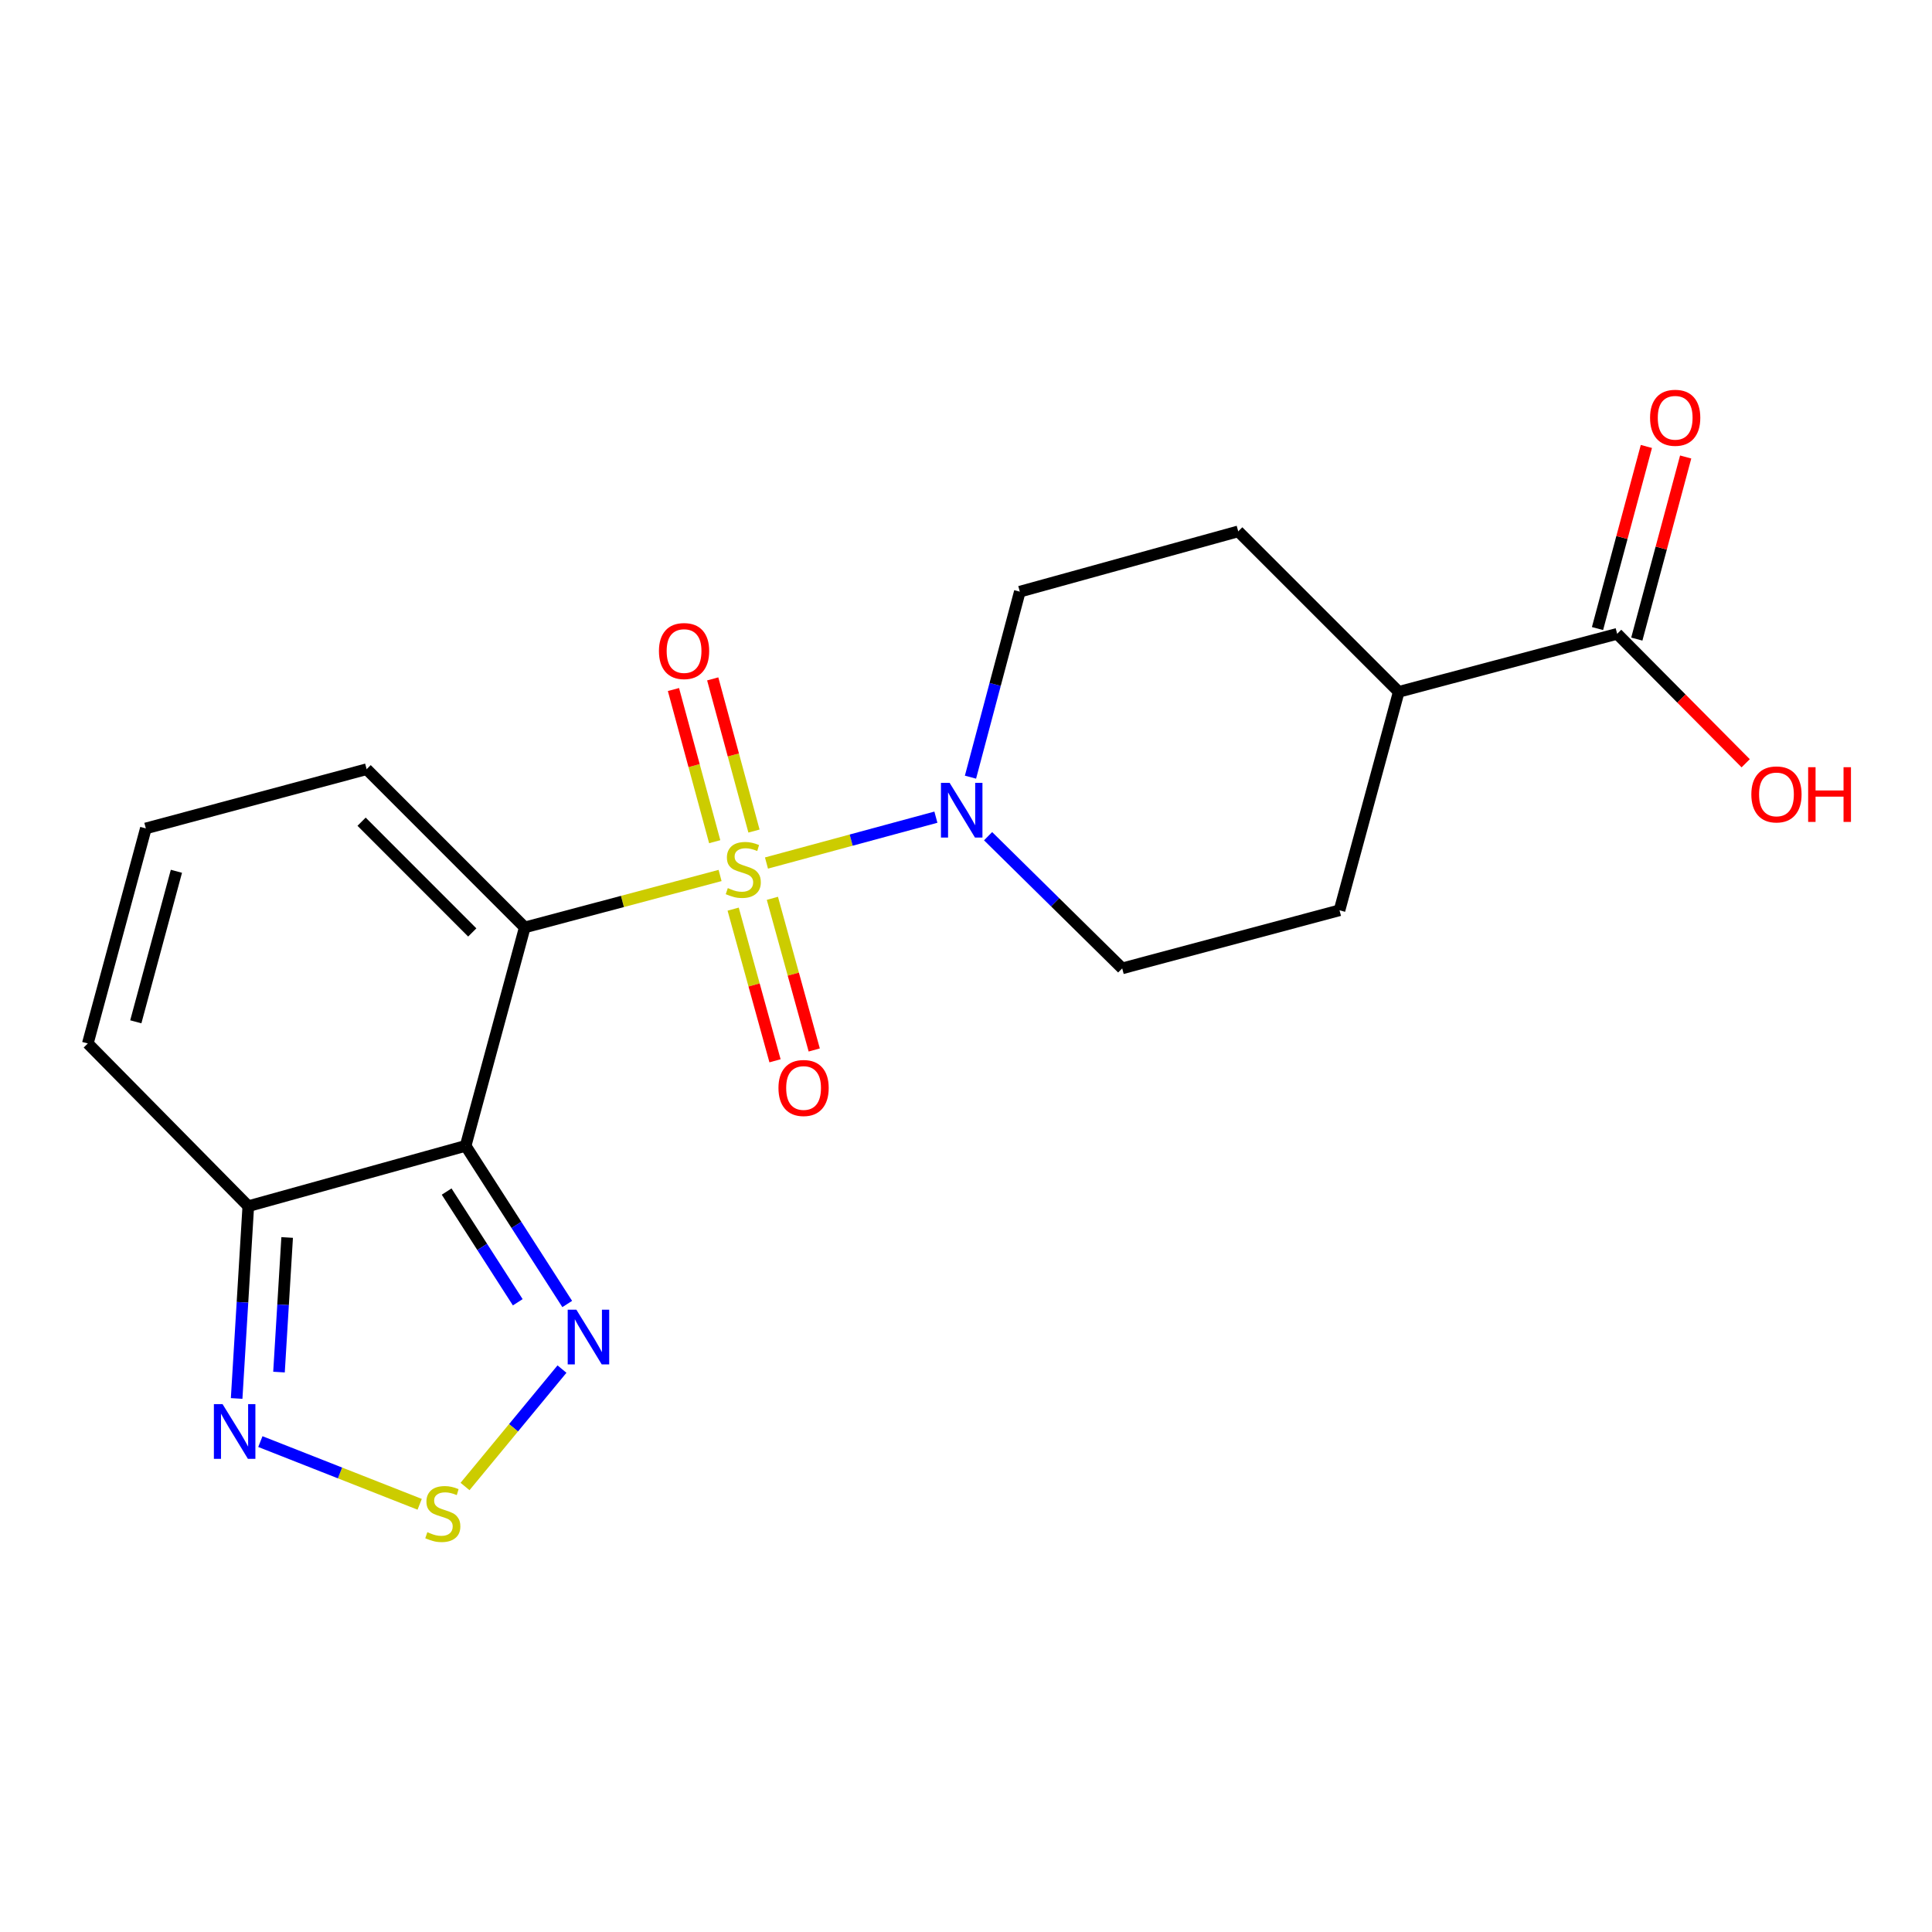 <?xml version='1.0' encoding='iso-8859-1'?>
<svg version='1.1' baseProfile='full'
              xmlns='http://www.w3.org/2000/svg'
                      xmlns:rdkit='http://www.rdkit.org/xml'
                      xmlns:xlink='http://www.w3.org/1999/xlink'
                  xml:space='preserve'
width='1000px' height='1000px' viewBox='0 0 1000 1000'>
<!-- END OF HEADER -->
<rect style='opacity:1.0;fill:#FFFFFF;stroke:none' width='1000' height='1000' x='0' y='0'> </rect>
<path class='bond-0' d='M 372.713,453.148 L 322.164,466.591' style='fill:none;fill-rule:evenodd;stroke:#CCCC00;stroke-width:6px;stroke-linecap:butt;stroke-linejoin:miter;stroke-opacity:1' />
<path class='bond-0' d='M 322.164,466.591 L 271.615,480.033' style='fill:none;fill-rule:evenodd;stroke:#000000;stroke-width:6px;stroke-linecap:butt;stroke-linejoin:miter;stroke-opacity:1' />
<path class='bond-2' d='M 396.727,446.705 L 440.573,434.836' style='fill:none;fill-rule:evenodd;stroke:#CCCC00;stroke-width:6px;stroke-linecap:butt;stroke-linejoin:miter;stroke-opacity:1' />
<path class='bond-2' d='M 440.573,434.836 L 484.419,422.967' style='fill:none;fill-rule:evenodd;stroke:#0000FF;stroke-width:6px;stroke-linecap:butt;stroke-linejoin:miter;stroke-opacity:1' />
<path class='bond-8' d='M 379.485,470.57 L 390.316,509.819' style='fill:none;fill-rule:evenodd;stroke:#CCCC00;stroke-width:6px;stroke-linecap:butt;stroke-linejoin:miter;stroke-opacity:1' />
<path class='bond-8' d='M 390.316,509.819 L 401.148,549.069' style='fill:none;fill-rule:evenodd;stroke:#FF0000;stroke-width:6px;stroke-linecap:butt;stroke-linejoin:miter;stroke-opacity:1' />
<path class='bond-8' d='M 399.784,464.968 L 410.615,504.217' style='fill:none;fill-rule:evenodd;stroke:#CCCC00;stroke-width:6px;stroke-linecap:butt;stroke-linejoin:miter;stroke-opacity:1' />
<path class='bond-8' d='M 410.615,504.217 L 421.447,543.467' style='fill:none;fill-rule:evenodd;stroke:#FF0000;stroke-width:6px;stroke-linecap:butt;stroke-linejoin:miter;stroke-opacity:1' />
<path class='bond-9' d='M 390.259,430.152 L 379.582,390.771' style='fill:none;fill-rule:evenodd;stroke:#CCCC00;stroke-width:6px;stroke-linecap:butt;stroke-linejoin:miter;stroke-opacity:1' />
<path class='bond-9' d='M 379.582,390.771 L 368.906,351.39' style='fill:none;fill-rule:evenodd;stroke:#FF0000;stroke-width:6px;stroke-linecap:butt;stroke-linejoin:miter;stroke-opacity:1' />
<path class='bond-9' d='M 369.935,435.662 L 359.258,396.281' style='fill:none;fill-rule:evenodd;stroke:#CCCC00;stroke-width:6px;stroke-linecap:butt;stroke-linejoin:miter;stroke-opacity:1' />
<path class='bond-9' d='M 359.258,396.281 L 348.582,356.901' style='fill:none;fill-rule:evenodd;stroke:#FF0000;stroke-width:6px;stroke-linecap:butt;stroke-linejoin:miter;stroke-opacity:1' />
<path class='bond-1' d='M 271.615,480.033 L 241.011,593.09' style='fill:none;fill-rule:evenodd;stroke:#000000;stroke-width:6px;stroke-linecap:butt;stroke-linejoin:miter;stroke-opacity:1' />
<path class='bond-7' d='M 271.615,480.033 L 189.771,398.142' style='fill:none;fill-rule:evenodd;stroke:#000000;stroke-width:6px;stroke-linecap:butt;stroke-linejoin:miter;stroke-opacity:1' />
<path class='bond-7' d='M 244.444,482.635 L 187.153,425.311' style='fill:none;fill-rule:evenodd;stroke:#000000;stroke-width:6px;stroke-linecap:butt;stroke-linejoin:miter;stroke-opacity:1' />
<path class='bond-3' d='M 241.011,593.09 L 267.304,634.02' style='fill:none;fill-rule:evenodd;stroke:#000000;stroke-width:6px;stroke-linecap:butt;stroke-linejoin:miter;stroke-opacity:1' />
<path class='bond-3' d='M 267.304,634.02 L 293.597,674.949' style='fill:none;fill-rule:evenodd;stroke:#0000FF;stroke-width:6px;stroke-linecap:butt;stroke-linejoin:miter;stroke-opacity:1' />
<path class='bond-3' d='M 231.182,616.75 L 249.587,645.401' style='fill:none;fill-rule:evenodd;stroke:#000000;stroke-width:6px;stroke-linecap:butt;stroke-linejoin:miter;stroke-opacity:1' />
<path class='bond-3' d='M 249.587,645.401 L 267.992,674.052' style='fill:none;fill-rule:evenodd;stroke:#0000FF;stroke-width:6px;stroke-linecap:butt;stroke-linejoin:miter;stroke-opacity:1' />
<path class='bond-4' d='M 241.011,593.09 L 128.516,624.314' style='fill:none;fill-rule:evenodd;stroke:#000000;stroke-width:6px;stroke-linecap:butt;stroke-linejoin:miter;stroke-opacity:1' />
<path class='bond-13' d='M 502.319,402.266 L 515.086,354.257' style='fill:none;fill-rule:evenodd;stroke:#0000FF;stroke-width:6px;stroke-linecap:butt;stroke-linejoin:miter;stroke-opacity:1' />
<path class='bond-13' d='M 515.086,354.257 L 527.853,306.248' style='fill:none;fill-rule:evenodd;stroke:#000000;stroke-width:6px;stroke-linecap:butt;stroke-linejoin:miter;stroke-opacity:1' />
<path class='bond-14' d='M 511.432,432.811 L 546.14,467.021' style='fill:none;fill-rule:evenodd;stroke:#0000FF;stroke-width:6px;stroke-linecap:butt;stroke-linejoin:miter;stroke-opacity:1' />
<path class='bond-14' d='M 546.14,467.021 L 580.849,501.231' style='fill:none;fill-rule:evenodd;stroke:#000000;stroke-width:6px;stroke-linecap:butt;stroke-linejoin:miter;stroke-opacity:1' />
<path class='bond-5' d='M 290.882,708.639 L 265.79,739.023' style='fill:none;fill-rule:evenodd;stroke:#0000FF;stroke-width:6px;stroke-linecap:butt;stroke-linejoin:miter;stroke-opacity:1' />
<path class='bond-5' d='M 265.79,739.023 L 240.697,769.408' style='fill:none;fill-rule:evenodd;stroke:#CCCC00;stroke-width:6px;stroke-linecap:butt;stroke-linejoin:miter;stroke-opacity:1' />
<path class='bond-6' d='M 128.516,624.314 L 125.5,674.08' style='fill:none;fill-rule:evenodd;stroke:#000000;stroke-width:6px;stroke-linecap:butt;stroke-linejoin:miter;stroke-opacity:1' />
<path class='bond-6' d='M 125.5,674.08 L 122.485,723.847' style='fill:none;fill-rule:evenodd;stroke:#0000FF;stroke-width:6px;stroke-linecap:butt;stroke-linejoin:miter;stroke-opacity:1' />
<path class='bond-6' d='M 148.63,640.517 L 146.519,675.354' style='fill:none;fill-rule:evenodd;stroke:#000000;stroke-width:6px;stroke-linecap:butt;stroke-linejoin:miter;stroke-opacity:1' />
<path class='bond-6' d='M 146.519,675.354 L 144.409,710.19' style='fill:none;fill-rule:evenodd;stroke:#0000FF;stroke-width:6px;stroke-linecap:butt;stroke-linejoin:miter;stroke-opacity:1' />
<path class='bond-21' d='M 128.516,624.314 L 45.455,540.095' style='fill:none;fill-rule:evenodd;stroke:#000000;stroke-width:6px;stroke-linecap:butt;stroke-linejoin:miter;stroke-opacity:1' />
<path class='bond-22' d='M 217.221,778.622 L 175.992,762.395' style='fill:none;fill-rule:evenodd;stroke:#CCCC00;stroke-width:6px;stroke-linecap:butt;stroke-linejoin:miter;stroke-opacity:1' />
<path class='bond-22' d='M 175.992,762.395 L 134.763,746.167' style='fill:none;fill-rule:evenodd;stroke:#0000FF;stroke-width:6px;stroke-linecap:butt;stroke-linejoin:miter;stroke-opacity:1' />
<path class='bond-11' d='M 189.771,398.142 L 75.485,428.792' style='fill:none;fill-rule:evenodd;stroke:#000000;stroke-width:6px;stroke-linecap:butt;stroke-linejoin:miter;stroke-opacity:1' />
<path class='bond-10' d='M 837.04,328.066 L 723.983,358.097' style='fill:none;fill-rule:evenodd;stroke:#000000;stroke-width:6px;stroke-linecap:butt;stroke-linejoin:miter;stroke-opacity:1' />
<path class='bond-16' d='M 847.209,330.795 L 859.855,283.668' style='fill:none;fill-rule:evenodd;stroke:#000000;stroke-width:6px;stroke-linecap:butt;stroke-linejoin:miter;stroke-opacity:1' />
<path class='bond-16' d='M 859.855,283.668 L 872.502,236.541' style='fill:none;fill-rule:evenodd;stroke:#FF0000;stroke-width:6px;stroke-linecap:butt;stroke-linejoin:miter;stroke-opacity:1' />
<path class='bond-16' d='M 826.871,325.337 L 839.517,278.21' style='fill:none;fill-rule:evenodd;stroke:#000000;stroke-width:6px;stroke-linecap:butt;stroke-linejoin:miter;stroke-opacity:1' />
<path class='bond-16' d='M 839.517,278.21 L 852.163,231.084' style='fill:none;fill-rule:evenodd;stroke:#FF0000;stroke-width:6px;stroke-linecap:butt;stroke-linejoin:miter;stroke-opacity:1' />
<path class='bond-19' d='M 837.04,328.066 L 870.304,361.566' style='fill:none;fill-rule:evenodd;stroke:#000000;stroke-width:6px;stroke-linecap:butt;stroke-linejoin:miter;stroke-opacity:1' />
<path class='bond-19' d='M 870.304,361.566 L 903.567,395.065' style='fill:none;fill-rule:evenodd;stroke:#FF0000;stroke-width:6px;stroke-linecap:butt;stroke-linejoin:miter;stroke-opacity:1' />
<path class='bond-12' d='M 75.485,428.792 L 45.455,540.095' style='fill:none;fill-rule:evenodd;stroke:#000000;stroke-width:6px;stroke-linecap:butt;stroke-linejoin:miter;stroke-opacity:1' />
<path class='bond-12' d='M 91.311,450.973 L 70.29,528.885' style='fill:none;fill-rule:evenodd;stroke:#000000;stroke-width:6px;stroke-linecap:butt;stroke-linejoin:miter;stroke-opacity:1' />
<path class='bond-17' d='M 527.853,306.248 L 640.91,275.036' style='fill:none;fill-rule:evenodd;stroke:#000000;stroke-width:6px;stroke-linecap:butt;stroke-linejoin:miter;stroke-opacity:1' />
<path class='bond-18' d='M 580.849,501.231 L 693.332,471.165' style='fill:none;fill-rule:evenodd;stroke:#000000;stroke-width:6px;stroke-linecap:butt;stroke-linejoin:miter;stroke-opacity:1' />
<path class='bond-15' d='M 723.983,358.097 L 693.332,471.165' style='fill:none;fill-rule:evenodd;stroke:#000000;stroke-width:6px;stroke-linecap:butt;stroke-linejoin:miter;stroke-opacity:1' />
<path class='bond-20' d='M 723.983,358.097 L 640.91,275.036' style='fill:none;fill-rule:evenodd;stroke:#000000;stroke-width:6px;stroke-linecap:butt;stroke-linejoin:miter;stroke-opacity:1' />
<path  class='atom-0' d='M 376.719 459.676
Q 377.039 459.796, 378.359 460.356
Q 379.679 460.916, 381.119 461.276
Q 382.599 461.596, 384.039 461.596
Q 386.719 461.596, 388.279 460.316
Q 389.839 458.996, 389.839 456.716
Q 389.839 455.156, 389.039 454.196
Q 388.279 453.236, 387.079 452.716
Q 385.879 452.196, 383.879 451.596
Q 381.359 450.836, 379.839 450.116
Q 378.359 449.396, 377.279 447.876
Q 376.239 446.356, 376.239 443.796
Q 376.239 440.236, 378.639 438.036
Q 381.079 435.836, 385.879 435.836
Q 389.159 435.836, 392.879 437.396
L 391.959 440.476
Q 388.559 439.076, 385.999 439.076
Q 383.239 439.076, 381.719 440.236
Q 380.199 441.356, 380.239 443.316
Q 380.239 444.836, 380.999 445.756
Q 381.799 446.676, 382.919 447.196
Q 384.079 447.716, 385.999 448.316
Q 388.559 449.116, 390.079 449.916
Q 391.599 450.716, 392.679 452.356
Q 393.799 453.956, 393.799 456.716
Q 393.799 460.636, 391.159 462.756
Q 388.559 464.836, 384.199 464.836
Q 381.679 464.836, 379.759 464.276
Q 377.879 463.756, 375.639 462.836
L 376.719 459.676
' fill='#CCCC00'/>
<path  class='atom-3' d='M 491.516 405.192
L 500.796 420.192
Q 501.716 421.672, 503.196 424.352
Q 504.676 427.032, 504.756 427.192
L 504.756 405.192
L 508.516 405.192
L 508.516 433.512
L 504.636 433.512
L 494.676 417.112
Q 493.516 415.192, 492.276 412.992
Q 491.076 410.792, 490.716 410.112
L 490.716 433.512
L 487.036 433.512
L 487.036 405.192
L 491.516 405.192
' fill='#0000FF'/>
<path  class='atom-4' d='M 298.322 677.89
L 307.602 692.89
Q 308.522 694.37, 310.002 697.05
Q 311.482 699.73, 311.562 699.89
L 311.562 677.89
L 315.322 677.89
L 315.322 706.21
L 311.442 706.21
L 301.482 689.81
Q 300.322 687.89, 299.082 685.69
Q 297.882 683.49, 297.522 682.81
L 297.522 706.21
L 293.842 706.21
L 293.842 677.89
L 298.322 677.89
' fill='#0000FF'/>
<path  class='atom-6' d='M 221.195 793.055
Q 221.515 793.175, 222.835 793.735
Q 224.155 794.295, 225.595 794.655
Q 227.075 794.975, 228.515 794.975
Q 231.195 794.975, 232.755 793.695
Q 234.315 792.375, 234.315 790.095
Q 234.315 788.535, 233.515 787.575
Q 232.755 786.615, 231.555 786.095
Q 230.355 785.575, 228.355 784.975
Q 225.835 784.215, 224.315 783.495
Q 222.835 782.775, 221.755 781.255
Q 220.715 779.735, 220.715 777.175
Q 220.715 773.615, 223.115 771.415
Q 225.555 769.215, 230.355 769.215
Q 233.635 769.215, 237.355 770.775
L 236.435 773.855
Q 233.035 772.455, 230.475 772.455
Q 227.715 772.455, 226.195 773.615
Q 224.675 774.735, 224.715 776.695
Q 224.715 778.215, 225.475 779.135
Q 226.275 780.055, 227.395 780.575
Q 228.555 781.095, 230.475 781.695
Q 233.035 782.495, 234.555 783.295
Q 236.075 784.095, 237.155 785.735
Q 238.275 787.335, 238.275 790.095
Q 238.275 794.015, 235.635 796.135
Q 233.035 798.215, 228.675 798.215
Q 226.155 798.215, 224.235 797.655
Q 222.355 797.135, 220.115 796.215
L 221.195 793.055
' fill='#CCCC00'/>
<path  class='atom-7' d='M 115.19 726.767
L 124.47 741.767
Q 125.39 743.247, 126.87 745.927
Q 128.35 748.607, 128.43 748.767
L 128.43 726.767
L 132.19 726.767
L 132.19 755.087
L 128.31 755.087
L 118.35 738.687
Q 117.19 736.767, 115.95 734.567
Q 114.75 732.367, 114.39 731.687
L 114.39 755.087
L 110.71 755.087
L 110.71 726.767
L 115.19 726.767
' fill='#0000FF'/>
<path  class='atom-9' d='M 402.931 563.139
Q 402.931 556.339, 406.291 552.539
Q 409.651 548.739, 415.931 548.739
Q 422.211 548.739, 425.571 552.539
Q 428.931 556.339, 428.931 563.139
Q 428.931 570.019, 425.531 573.939
Q 422.131 577.819, 415.931 577.819
Q 409.691 577.819, 406.291 573.939
Q 402.931 570.059, 402.931 563.139
M 415.931 574.619
Q 420.251 574.619, 422.571 571.739
Q 424.931 568.819, 424.931 563.139
Q 424.931 557.579, 422.571 554.779
Q 420.251 551.939, 415.931 551.939
Q 411.611 551.939, 409.251 554.739
Q 406.931 557.539, 406.931 563.139
Q 406.931 568.859, 409.251 571.739
Q 411.611 574.619, 415.931 574.619
' fill='#FF0000'/>
<path  class='atom-10' d='M 341.068 336.979
Q 341.068 330.179, 344.428 326.379
Q 347.788 322.579, 354.068 322.579
Q 360.348 322.579, 363.708 326.379
Q 367.068 330.179, 367.068 336.979
Q 367.068 343.859, 363.668 347.779
Q 360.268 351.659, 354.068 351.659
Q 347.828 351.659, 344.428 347.779
Q 341.068 343.899, 341.068 336.979
M 354.068 348.459
Q 358.388 348.459, 360.708 345.579
Q 363.068 342.659, 363.068 336.979
Q 363.068 331.419, 360.708 328.619
Q 358.388 325.779, 354.068 325.779
Q 349.748 325.779, 347.388 328.579
Q 345.068 331.379, 345.068 336.979
Q 345.068 342.699, 347.388 345.579
Q 349.748 348.459, 354.068 348.459
' fill='#FF0000'/>
<path  class='atom-17' d='M 854.071 216.236
Q 854.071 209.436, 857.431 205.636
Q 860.791 201.836, 867.071 201.836
Q 873.351 201.836, 876.711 205.636
Q 880.071 209.436, 880.071 216.236
Q 880.071 223.116, 876.671 227.036
Q 873.271 230.916, 867.071 230.916
Q 860.831 230.916, 857.431 227.036
Q 854.071 223.156, 854.071 216.236
M 867.071 227.716
Q 871.391 227.716, 873.711 224.836
Q 876.071 221.916, 876.071 216.236
Q 876.071 210.676, 873.711 207.876
Q 871.391 205.036, 867.071 205.036
Q 862.751 205.036, 860.391 207.836
Q 858.071 210.636, 858.071 216.236
Q 858.071 221.956, 860.391 224.836
Q 862.751 227.716, 867.071 227.716
' fill='#FF0000'/>
<path  class='atom-20' d='M 906.493 411.184
Q 906.493 404.384, 909.853 400.584
Q 913.213 396.784, 919.493 396.784
Q 925.773 396.784, 929.133 400.584
Q 932.493 404.384, 932.493 411.184
Q 932.493 418.064, 929.093 421.984
Q 925.693 425.864, 919.493 425.864
Q 913.253 425.864, 909.853 421.984
Q 906.493 418.104, 906.493 411.184
M 919.493 422.664
Q 923.813 422.664, 926.133 419.784
Q 928.493 416.864, 928.493 411.184
Q 928.493 405.624, 926.133 402.824
Q 923.813 399.984, 919.493 399.984
Q 915.173 399.984, 912.813 402.784
Q 910.493 405.584, 910.493 411.184
Q 910.493 416.904, 912.813 419.784
Q 915.173 422.664, 919.493 422.664
' fill='#FF0000'/>
<path  class='atom-20' d='M 935.893 397.104
L 939.733 397.104
L 939.733 409.144
L 954.213 409.144
L 954.213 397.104
L 958.053 397.104
L 958.053 425.424
L 954.213 425.424
L 954.213 412.344
L 939.733 412.344
L 939.733 425.424
L 935.893 425.424
L 935.893 397.104
' fill='#FF0000'/>
</svg>
